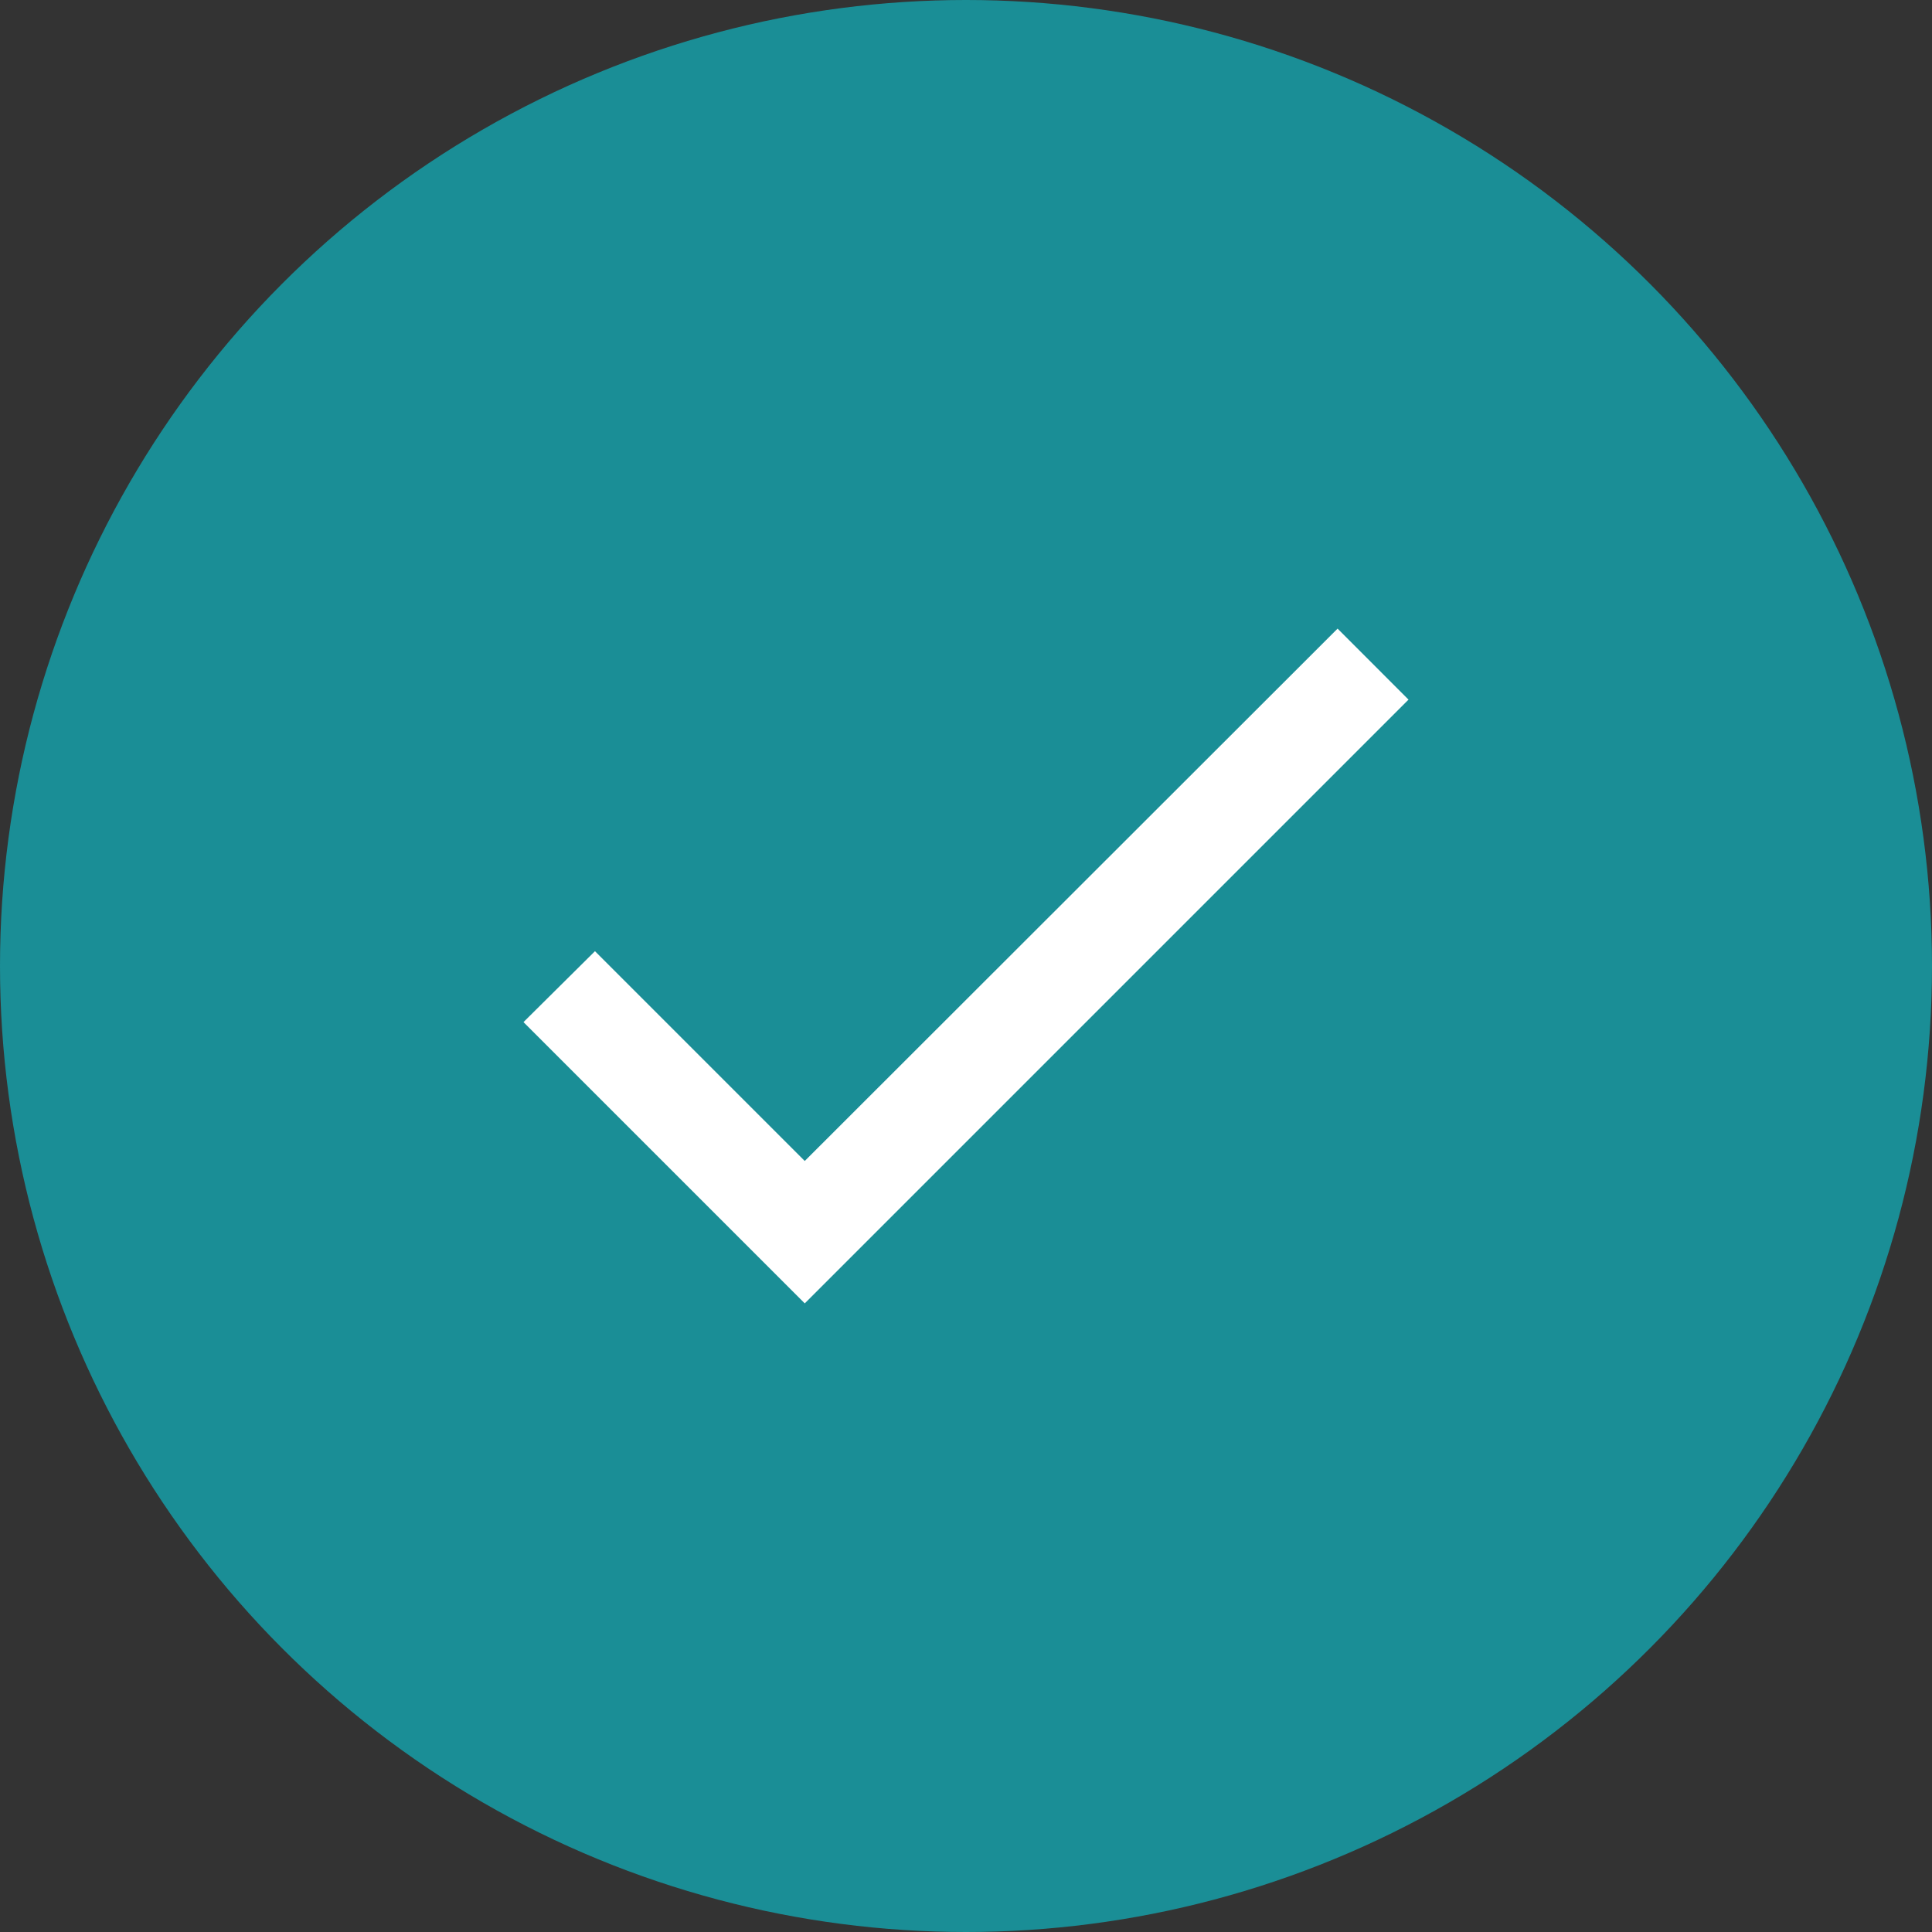 <svg width="24" height="24" viewBox="0 0 24 24" fill="none" xmlns="http://www.w3.org/2000/svg">
<rect x="0" y="0" width="24" height="24" fill="#333333" stroke="none"/>
<circle cx="12" cy="12" r="12" fill="#1A8E96"/>
<path d="M9.997 14.422L7.391 11.816L6.503 12.697L9.997 16.191L17.497 8.691L16.616 7.809L9.997 14.422Z" fill="white"/>
</svg>
